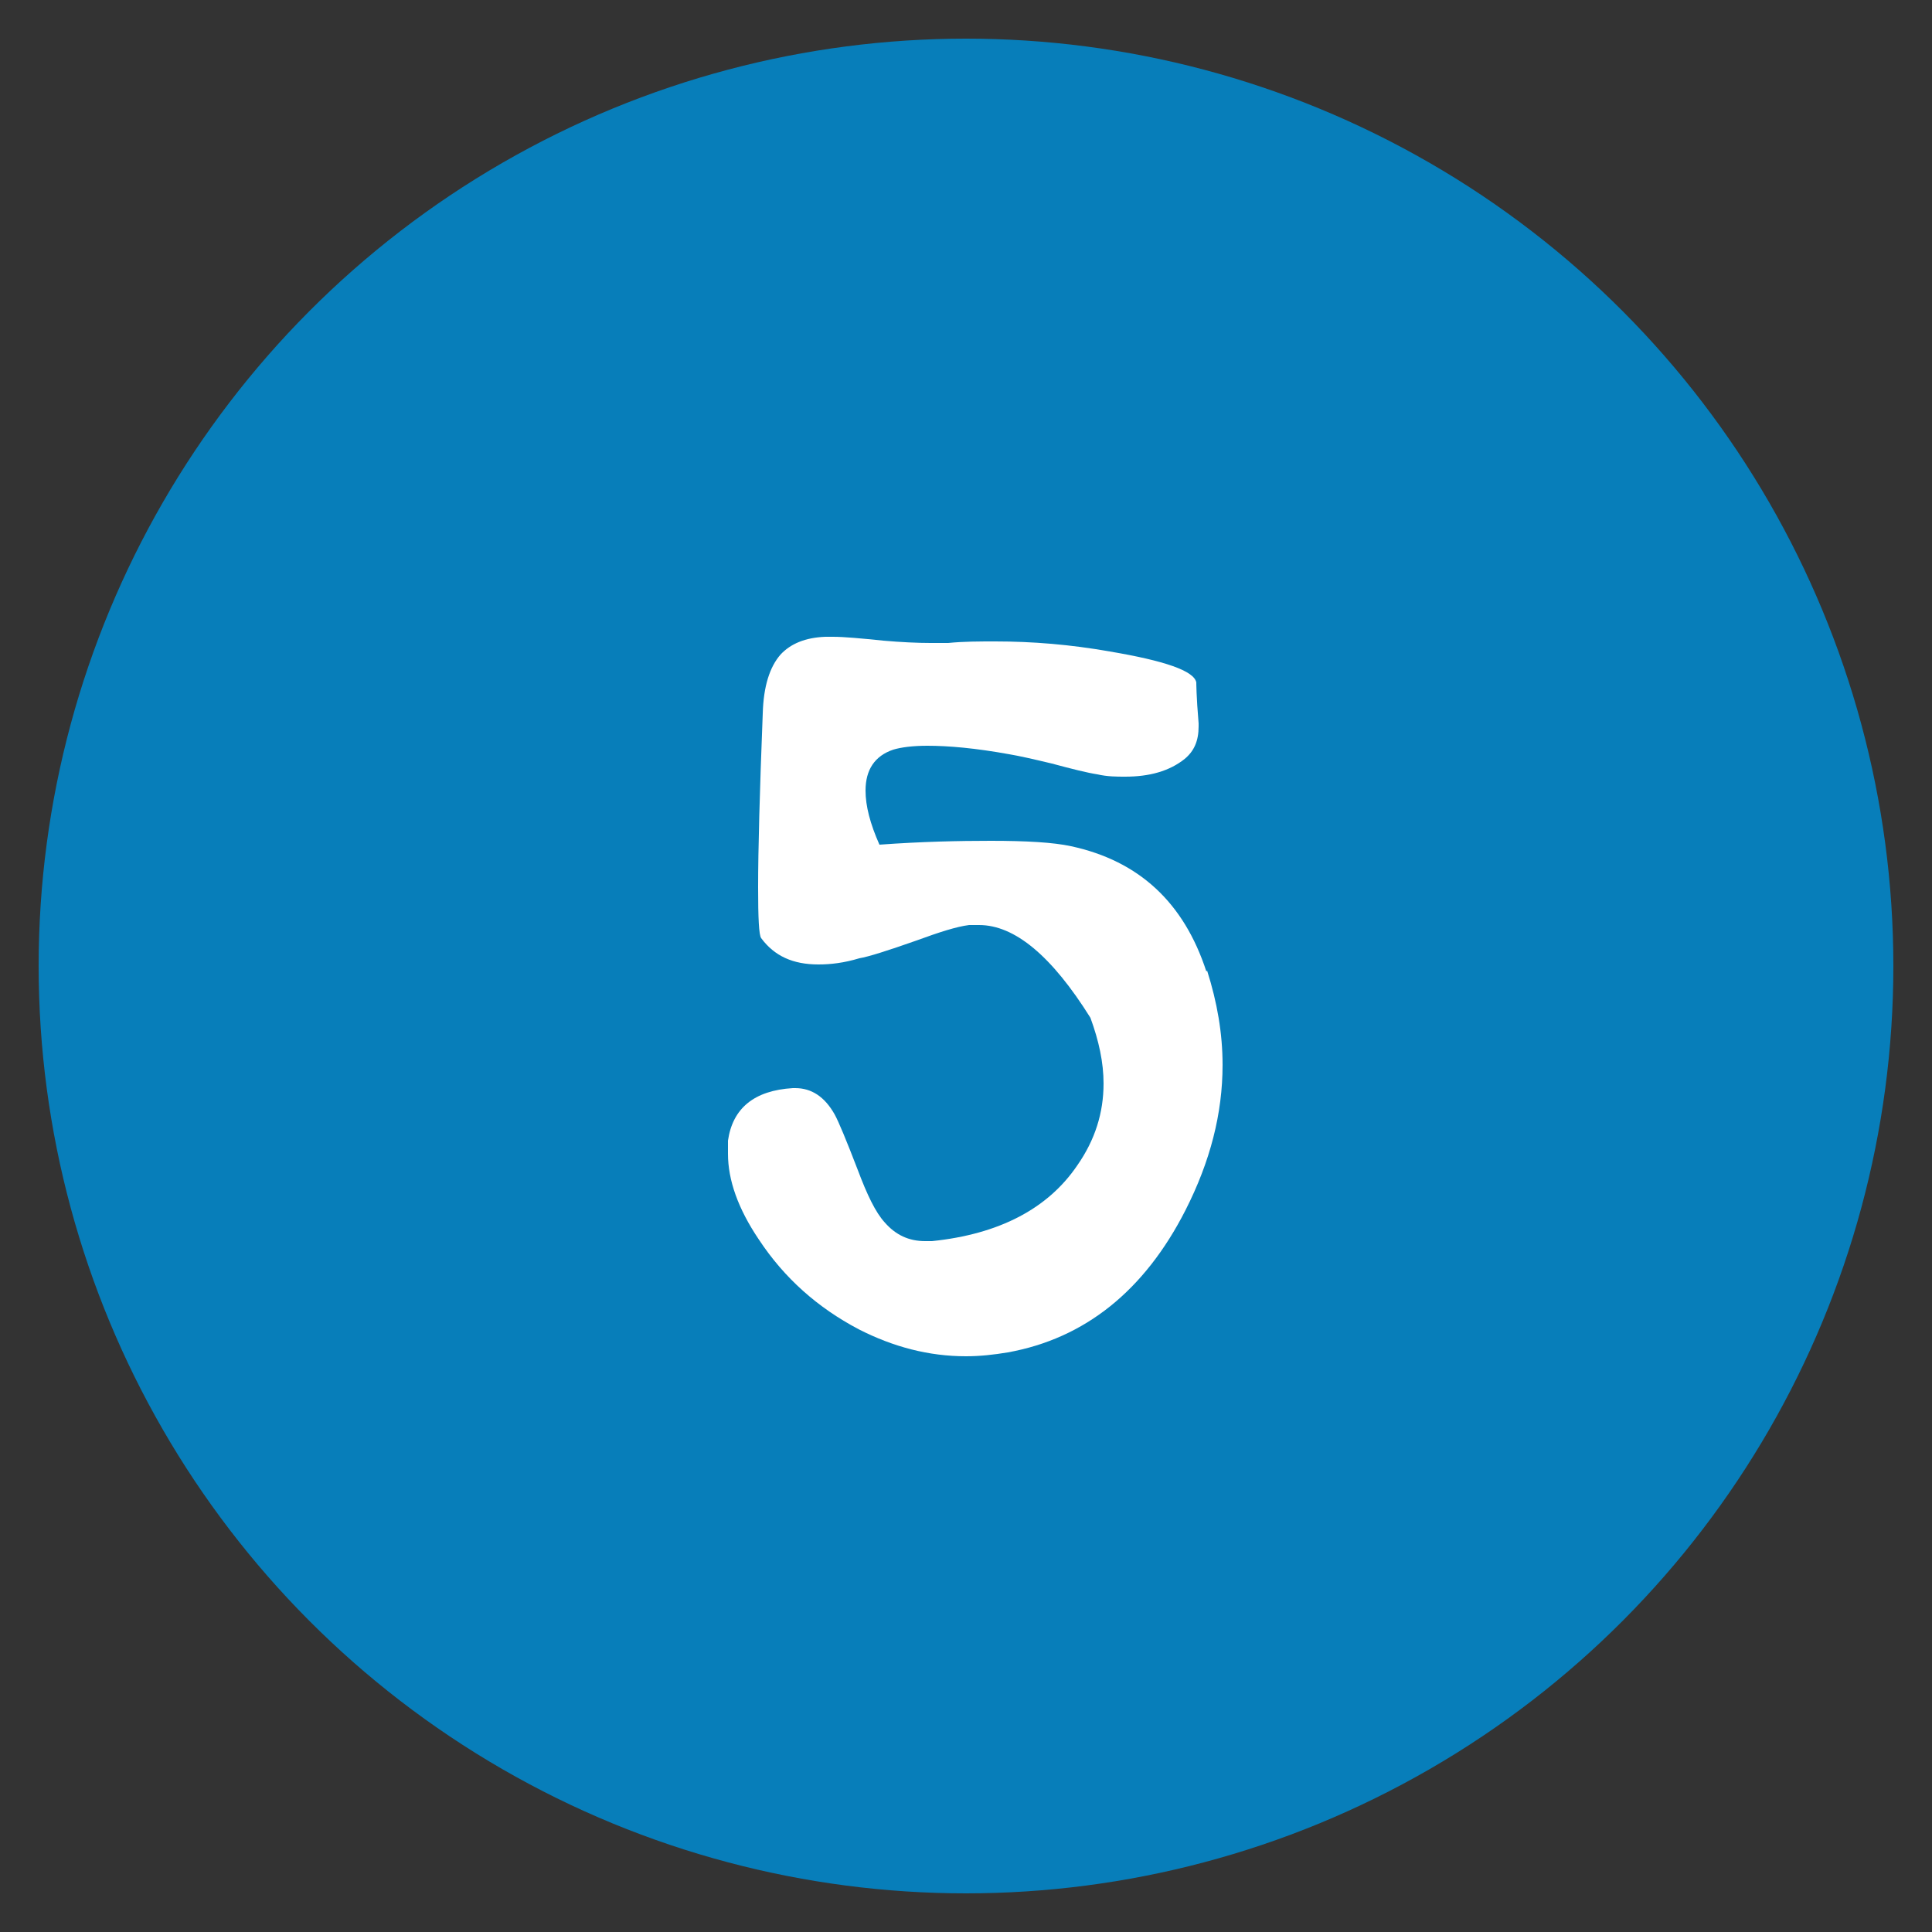 <svg xmlns="http://www.w3.org/2000/svg" id="Layer_1" viewBox="0 0 25 25"><rect x="0" y="0" width="25" height="25" fill="#333333" stroke="none"/><defs><style>      .cls-1 {        fill: #fff;      }      .cls-2 {        fill: #077eba;      }    </style></defs><circle id="Ellipse_13" class="cls-2" cx="12.5" cy="12.5" r="12"></circle><path class="cls-1" d="M15.62,12.56c.13.41.2.81.2,1.22,0,.63-.16,1.25-.48,1.88-.53,1.04-1.3,1.66-2.3,1.84-.18.03-.36.05-.54.05-.48,0-.94-.12-1.39-.35-.53-.28-.96-.66-1.29-1.16-.27-.4-.4-.77-.4-1.11,0-.06,0-.12,0-.17.06-.42.34-.65.84-.68h.03c.21,0,.38.11.51.34.05.09.15.33.3.72.12.32.23.55.35.68.14.16.31.24.52.24.03,0,.06,0,.09,0,.87-.09,1.5-.42,1.88-.98.23-.33.34-.68.34-1.06,0-.27-.06-.55-.17-.85-.5-.8-.98-1.2-1.44-1.2-.04,0-.08,0-.13,0-.16.02-.38.09-.68.2-.37.13-.62.21-.74.23-.2.06-.37.08-.53.08-.33,0-.57-.11-.74-.34-.03-.04-.04-.26-.04-.66,0-.48.02-1.23.06-2.25.01-.35.09-.6.23-.76.13-.14.32-.22.58-.23.03,0,.06,0,.1,0,.14,0,.36.02.65.05.23.02.44.03.61.03.08,0,.16,0,.23,0,.2-.02.4-.02.61-.02.48,0,.97.04,1.48.13.71.12,1.09.25,1.12.4,0,0,0,.18.03.53v.04c0,.19-.06.32-.18.42-.2.16-.46.23-.77.23-.11,0-.23,0-.36-.03-.13-.02-.33-.07-.59-.14-.25-.06-.43-.1-.55-.12-.44-.08-.79-.11-1.06-.11-.19,0-.34.02-.44.05-.24.08-.36.26-.36.53,0,.2.06.43.18.7.55-.04,1.03-.05,1.44-.05.46,0,.81.02,1.04.07.88.19,1.46.73,1.75,1.62Z"></path></svg>
